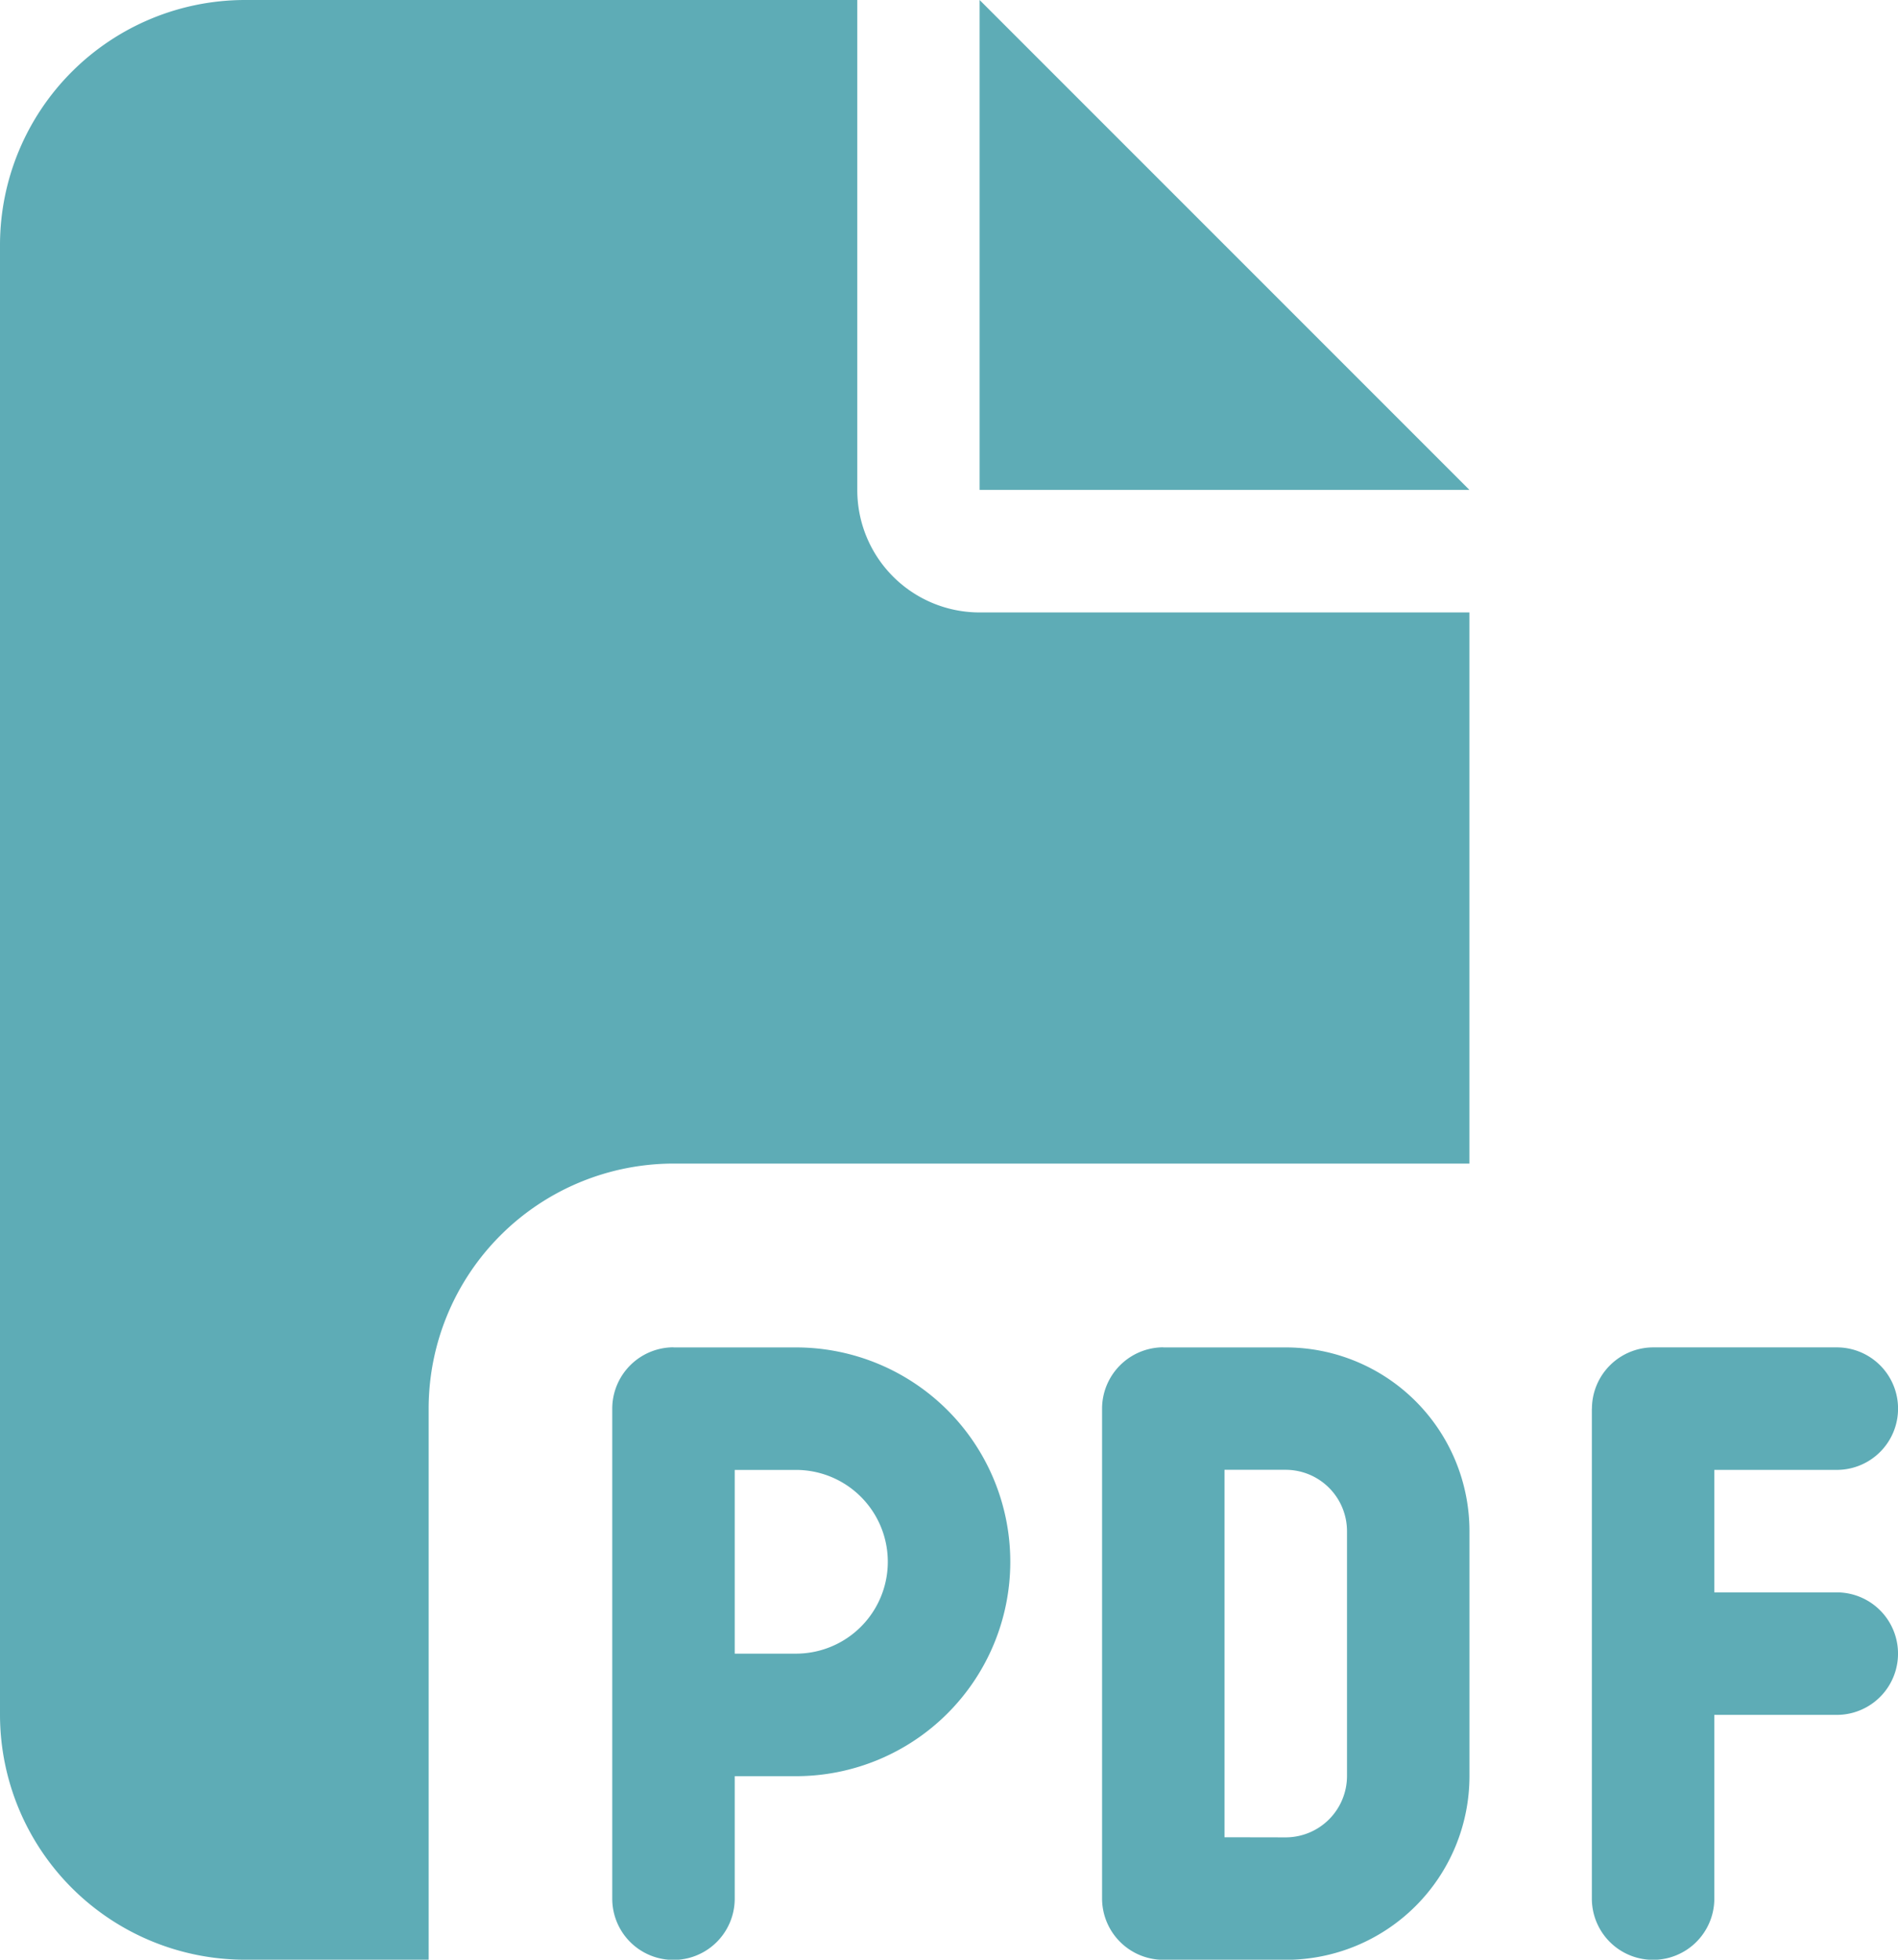 <svg xmlns="http://www.w3.org/2000/svg" width="50.478" height="52.106" viewBox="0 0 50.478 52.106">
  <path id="file-pdf-solid" d="M0,6.513A6.519,6.519,0,0,1,6.513,0H22.8V13.027a3.253,3.253,0,0,0,3.257,3.257H39.08V30.938H17.911A6.519,6.519,0,0,0,11.4,37.451V52.106H6.513A6.519,6.519,0,0,1,0,45.593Zm39.08,6.513H26.053V0Zm-21.168,22.8h3.257a5.7,5.7,0,0,1,0,11.4H19.54v3.257a1.628,1.628,0,1,1-3.257,0V37.451A1.633,1.633,0,0,1,17.911,35.823Zm3.257,8.142a2.442,2.442,0,0,0,0-4.885H19.54v4.885Zm9.77-8.142h3.257a4.886,4.886,0,0,1,4.885,4.885v6.513a4.886,4.886,0,0,1-4.885,4.885H30.938a1.633,1.633,0,0,1-1.628-1.628V37.451A1.633,1.633,0,0,1,30.938,35.823Zm3.257,13.027a1.633,1.633,0,0,0,1.628-1.628V40.708a1.633,1.633,0,0,0-1.628-1.628H32.566v9.77Zm8.142-11.4a1.633,1.633,0,0,1,1.628-1.628h4.885a1.628,1.628,0,1,1,0,3.257H45.593v3.257h3.257a1.628,1.628,0,1,1,0,3.257H45.593v4.885a1.628,1.628,0,0,1-3.257,0V37.451Z" fill="#5eacb6"/>
</svg>
